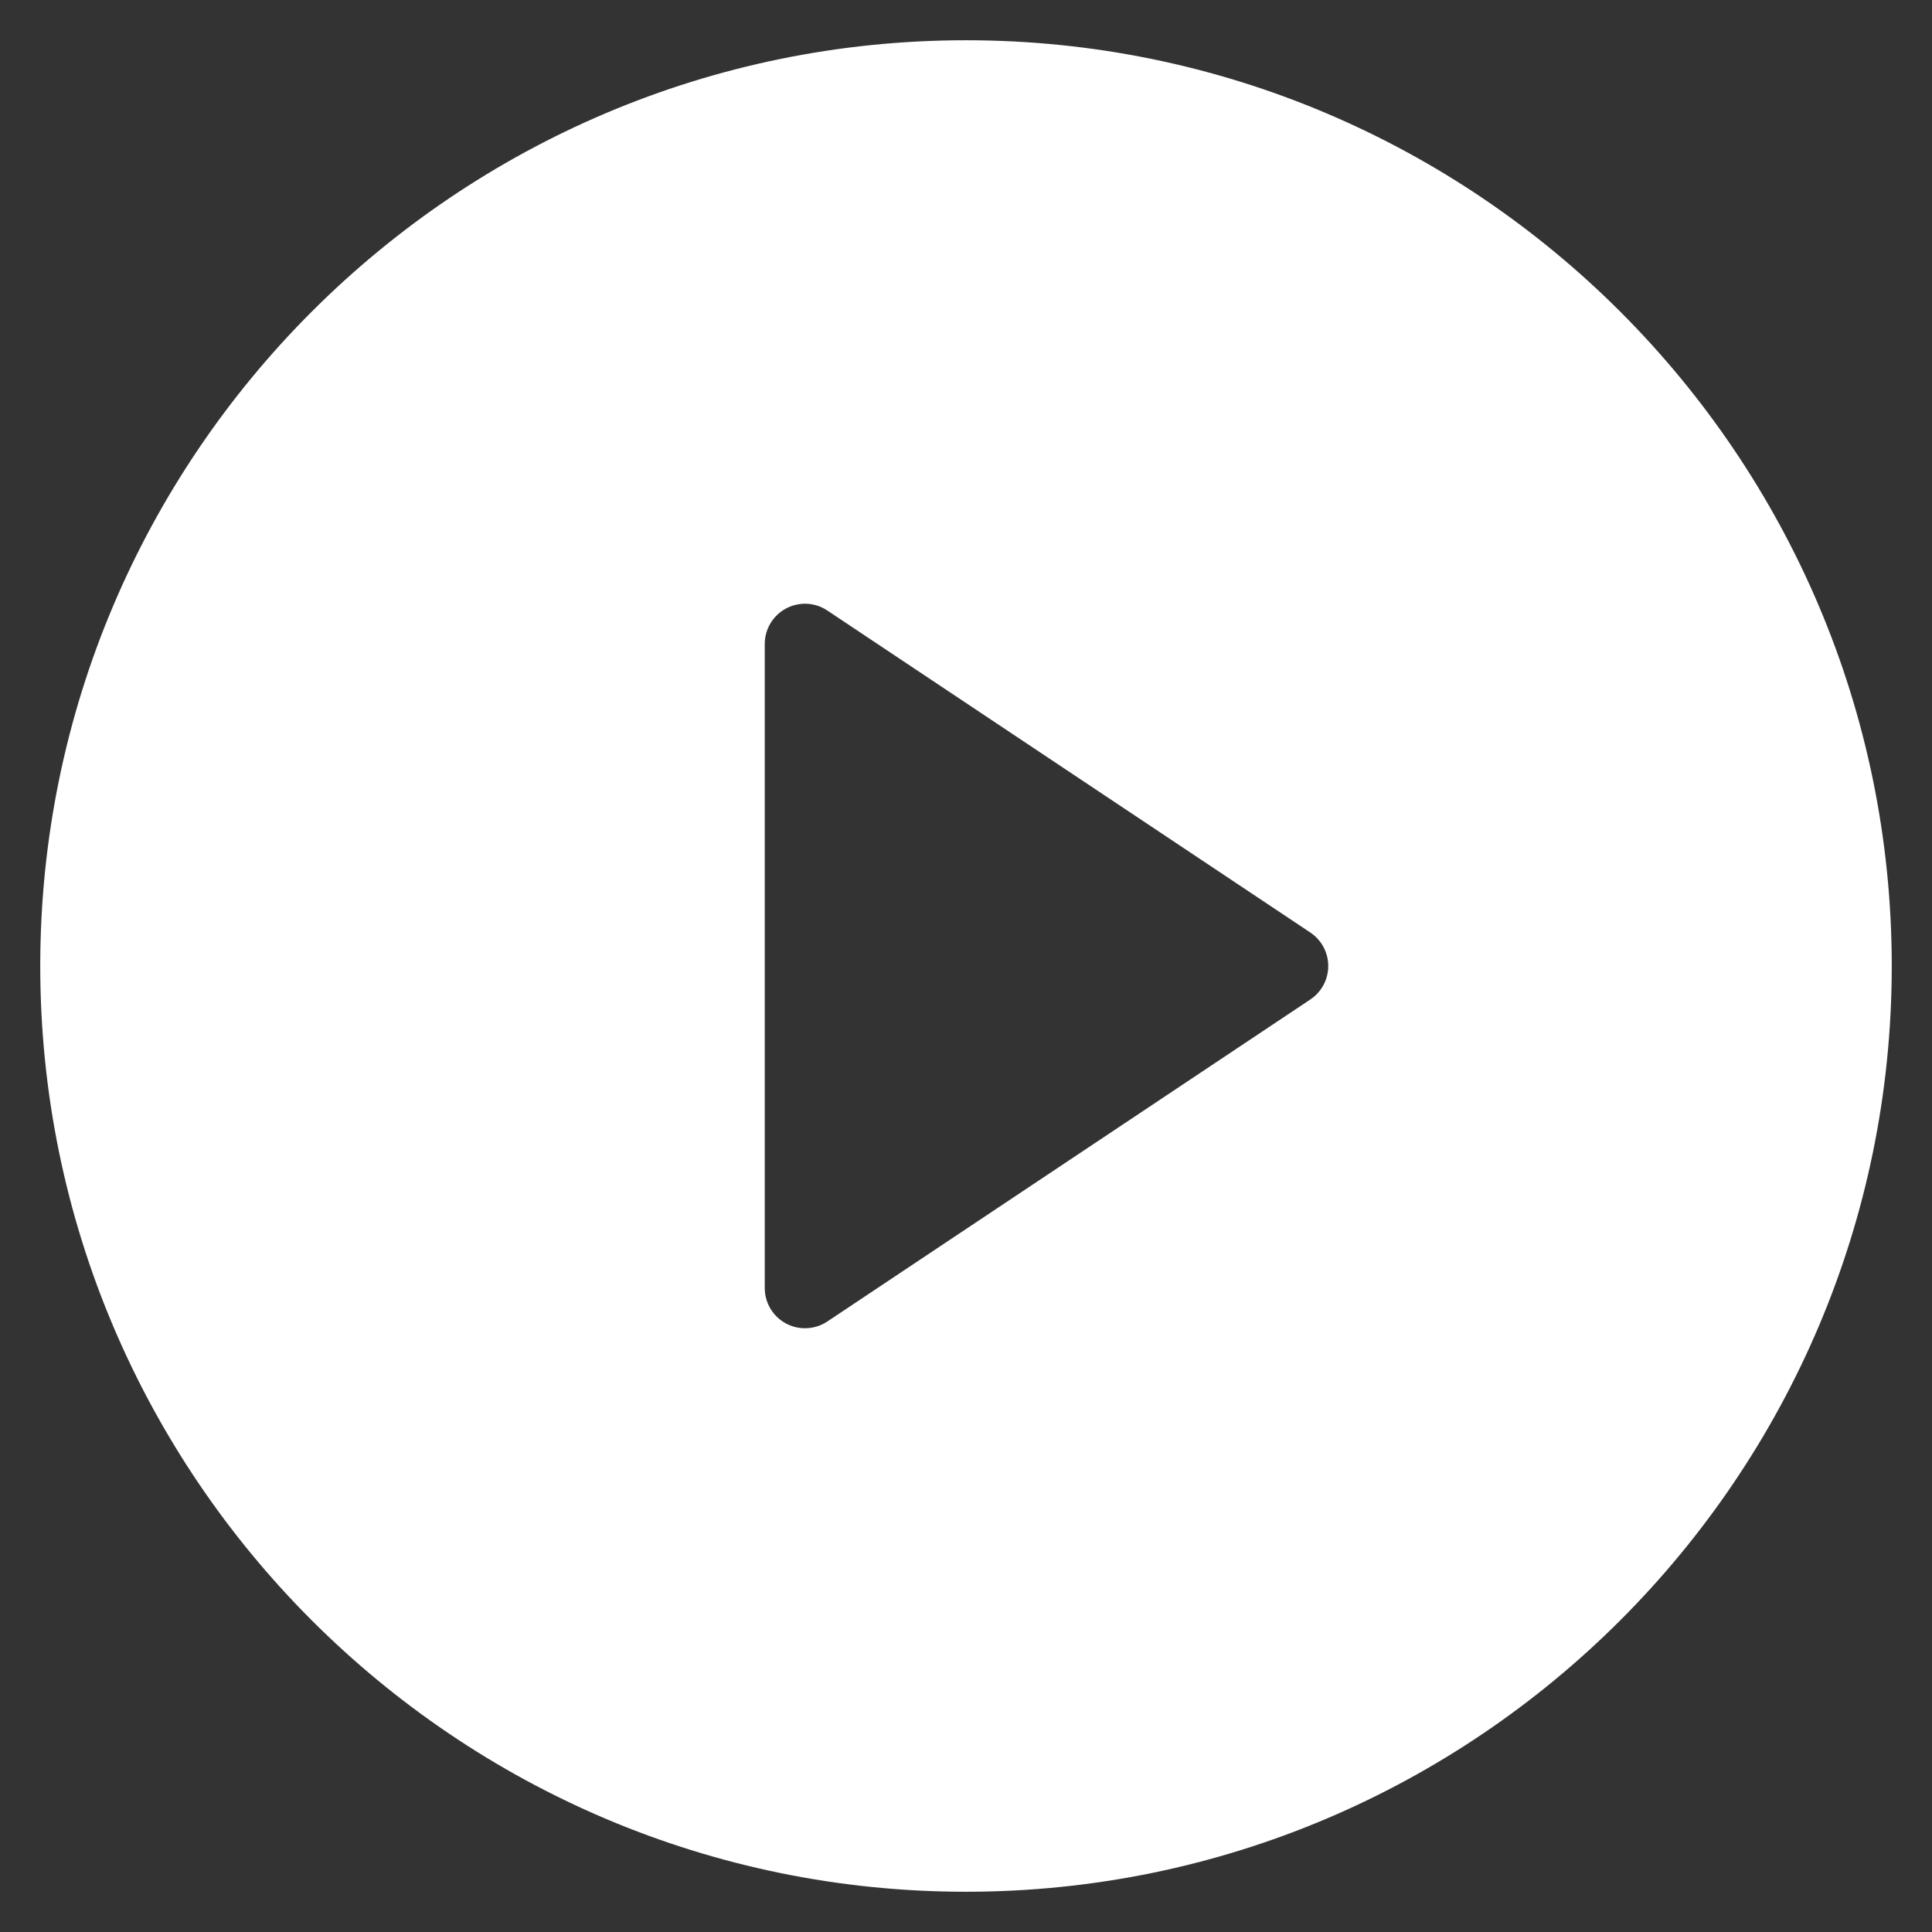 <svg xmlns="http://www.w3.org/2000/svg" xmlns:xlink="http://www.w3.org/1999/xlink" x="0px" y="0px" width="48px" height="48px" viewBox="0 0 48 48"><rect x="0" y="0" width="48" height="48" fill="#333333" stroke="none"/><g transform="translate(0, 0)"><path fill="#ffffff" d="M24,1C11.317,1,1,11.318,1,24s10.317,23,23,23s23-10.318,23-23S36.683,1,24,1z M32.555,24.832l-12,8
	C20.388,32.943,20.194,33,20,33c-0.162,0-0.324-0.039-0.472-0.118C19.203,32.708,19,32.369,19,32V16
	c0-0.369,0.203-0.708,0.528-0.882c0.324-0.174,0.72-0.156,1.026,0.05l12,8C32.833,23.354,33,23.666,33,24
	S32.833,24.646,32.555,24.832z"></path></g></svg>
